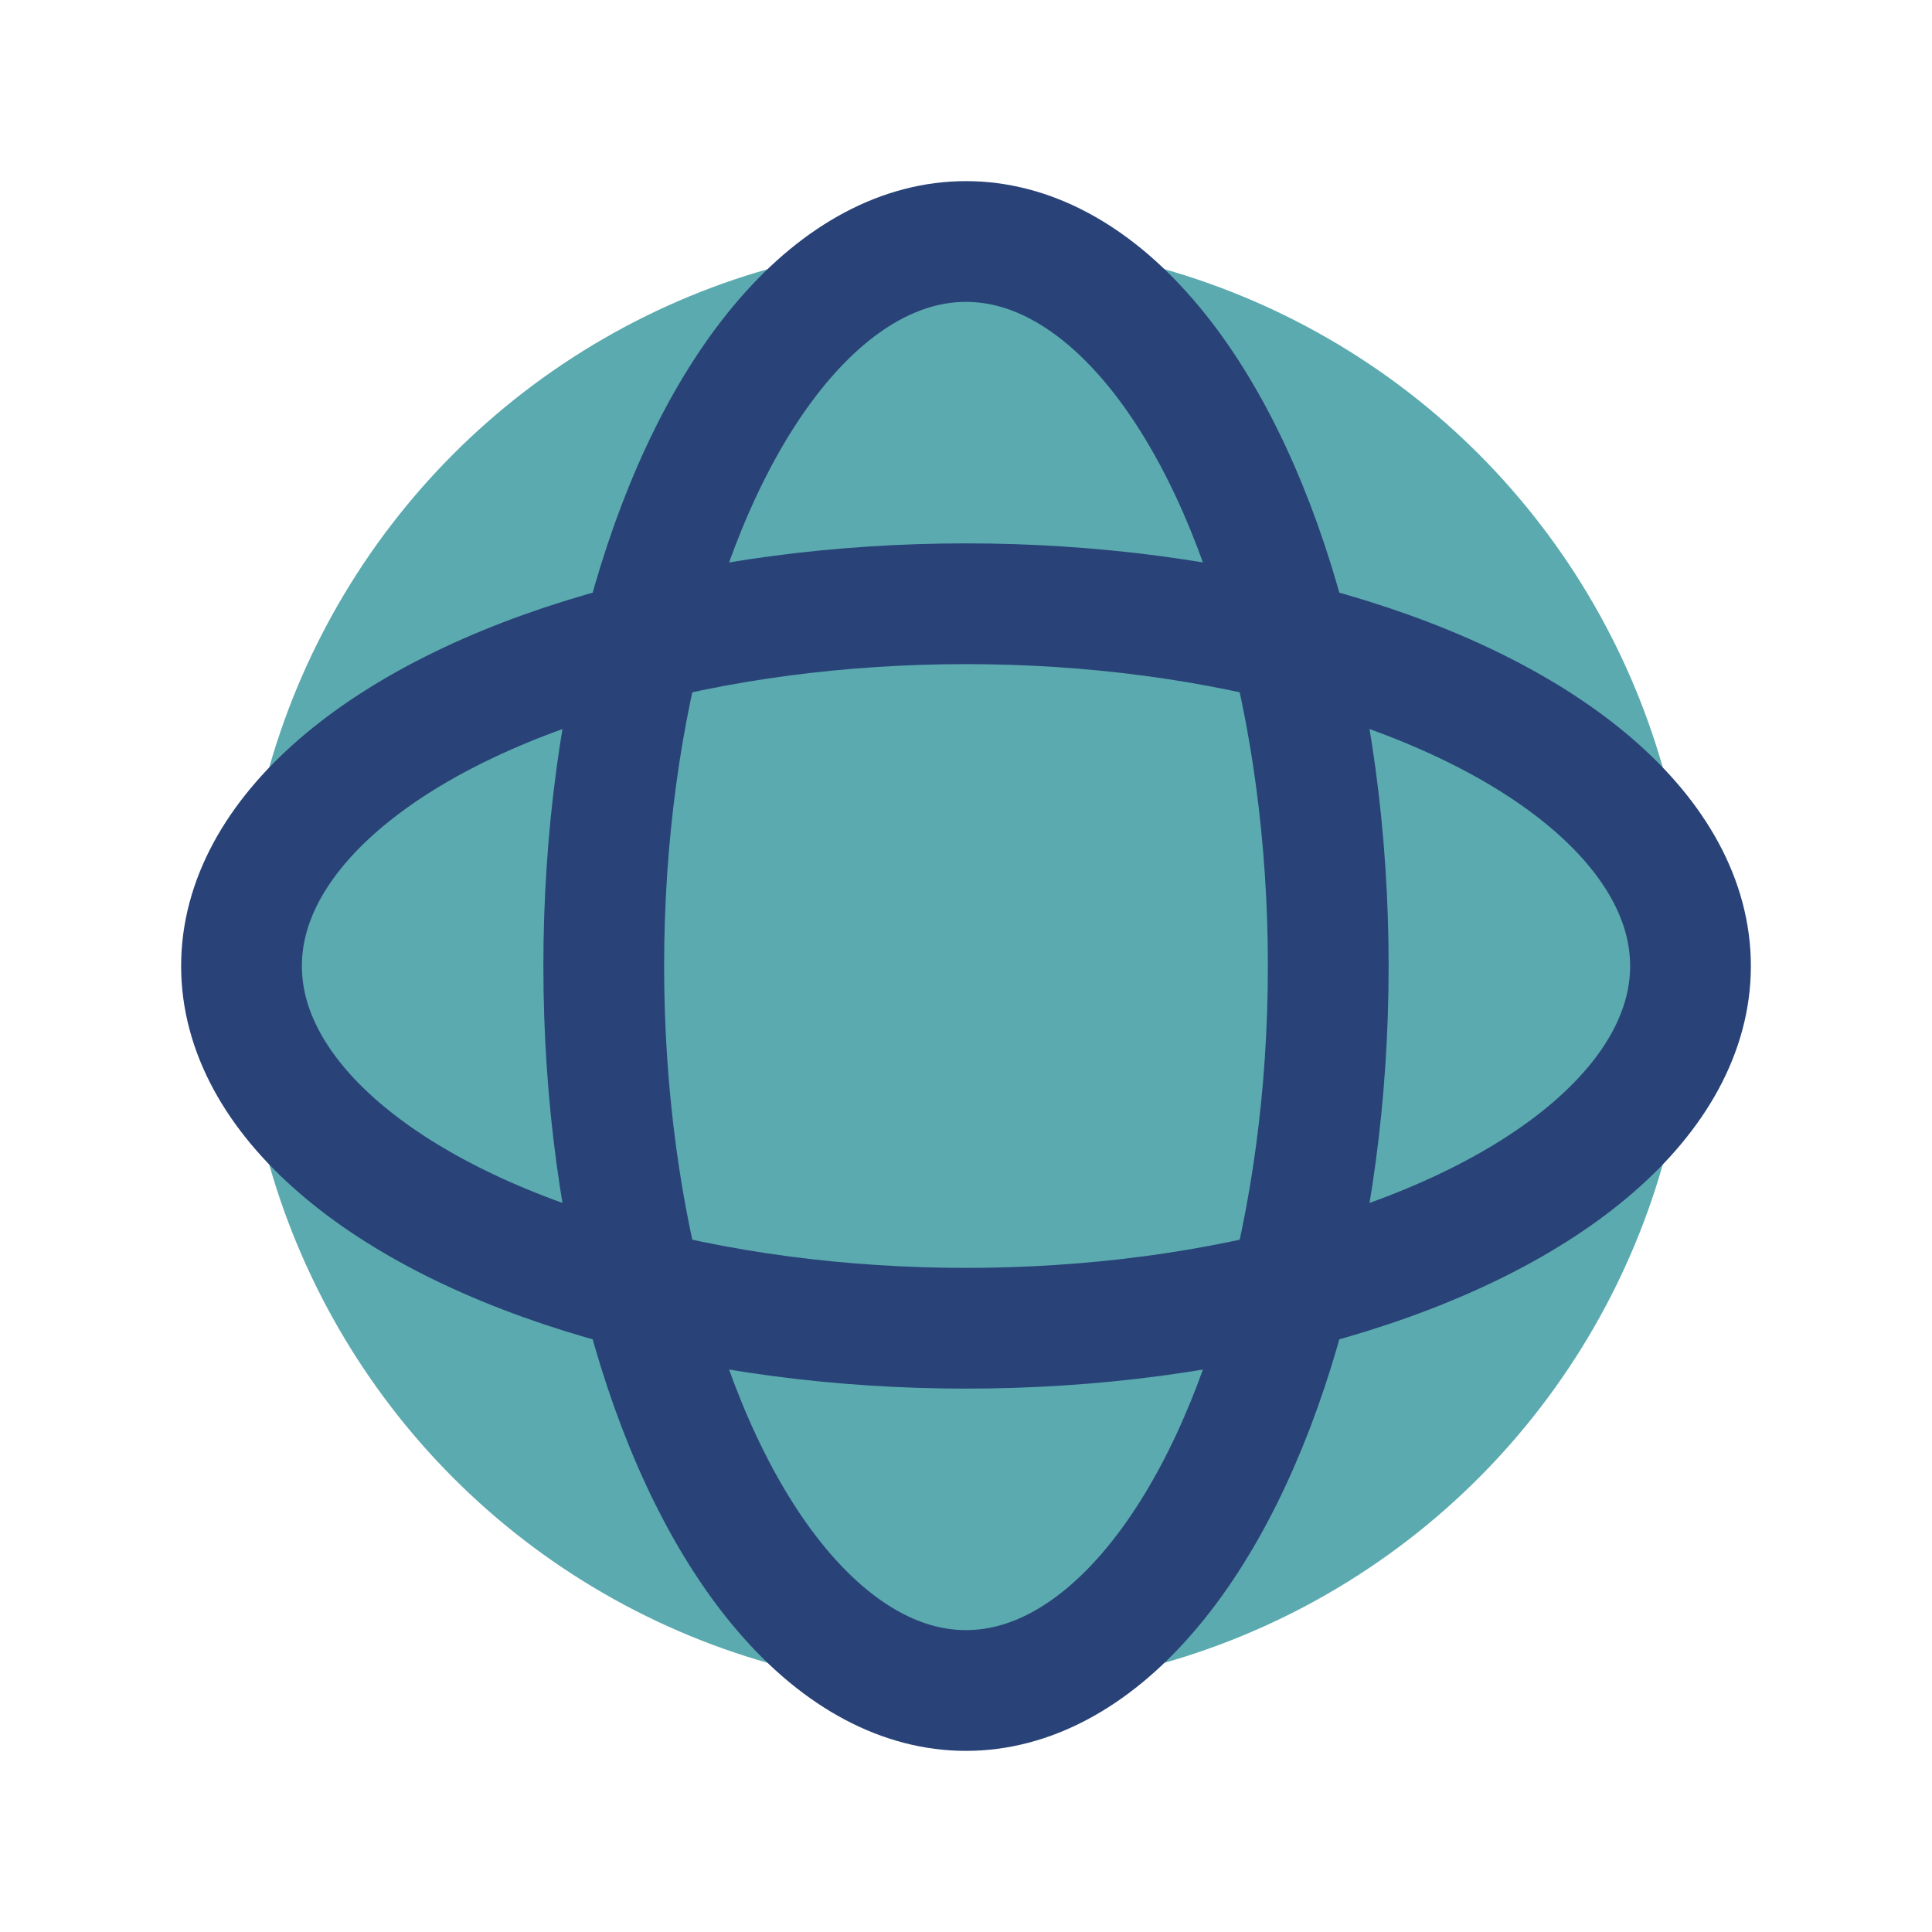 <?xml version="1.0" encoding="UTF-8"?>
<svg xmlns="http://www.w3.org/2000/svg" width="32" height="32" viewBox="0 0 32 32"><circle cx="16" cy="16" r="12" fill="#5BAAAF"/><ellipse cx="16" cy="16" rx="6" ry="12" fill="none" stroke="#294378" stroke-width="2"/><ellipse cx="16" cy="16" rx="12" ry="6" fill="none" stroke="#294378" stroke-width="2"/></svg>